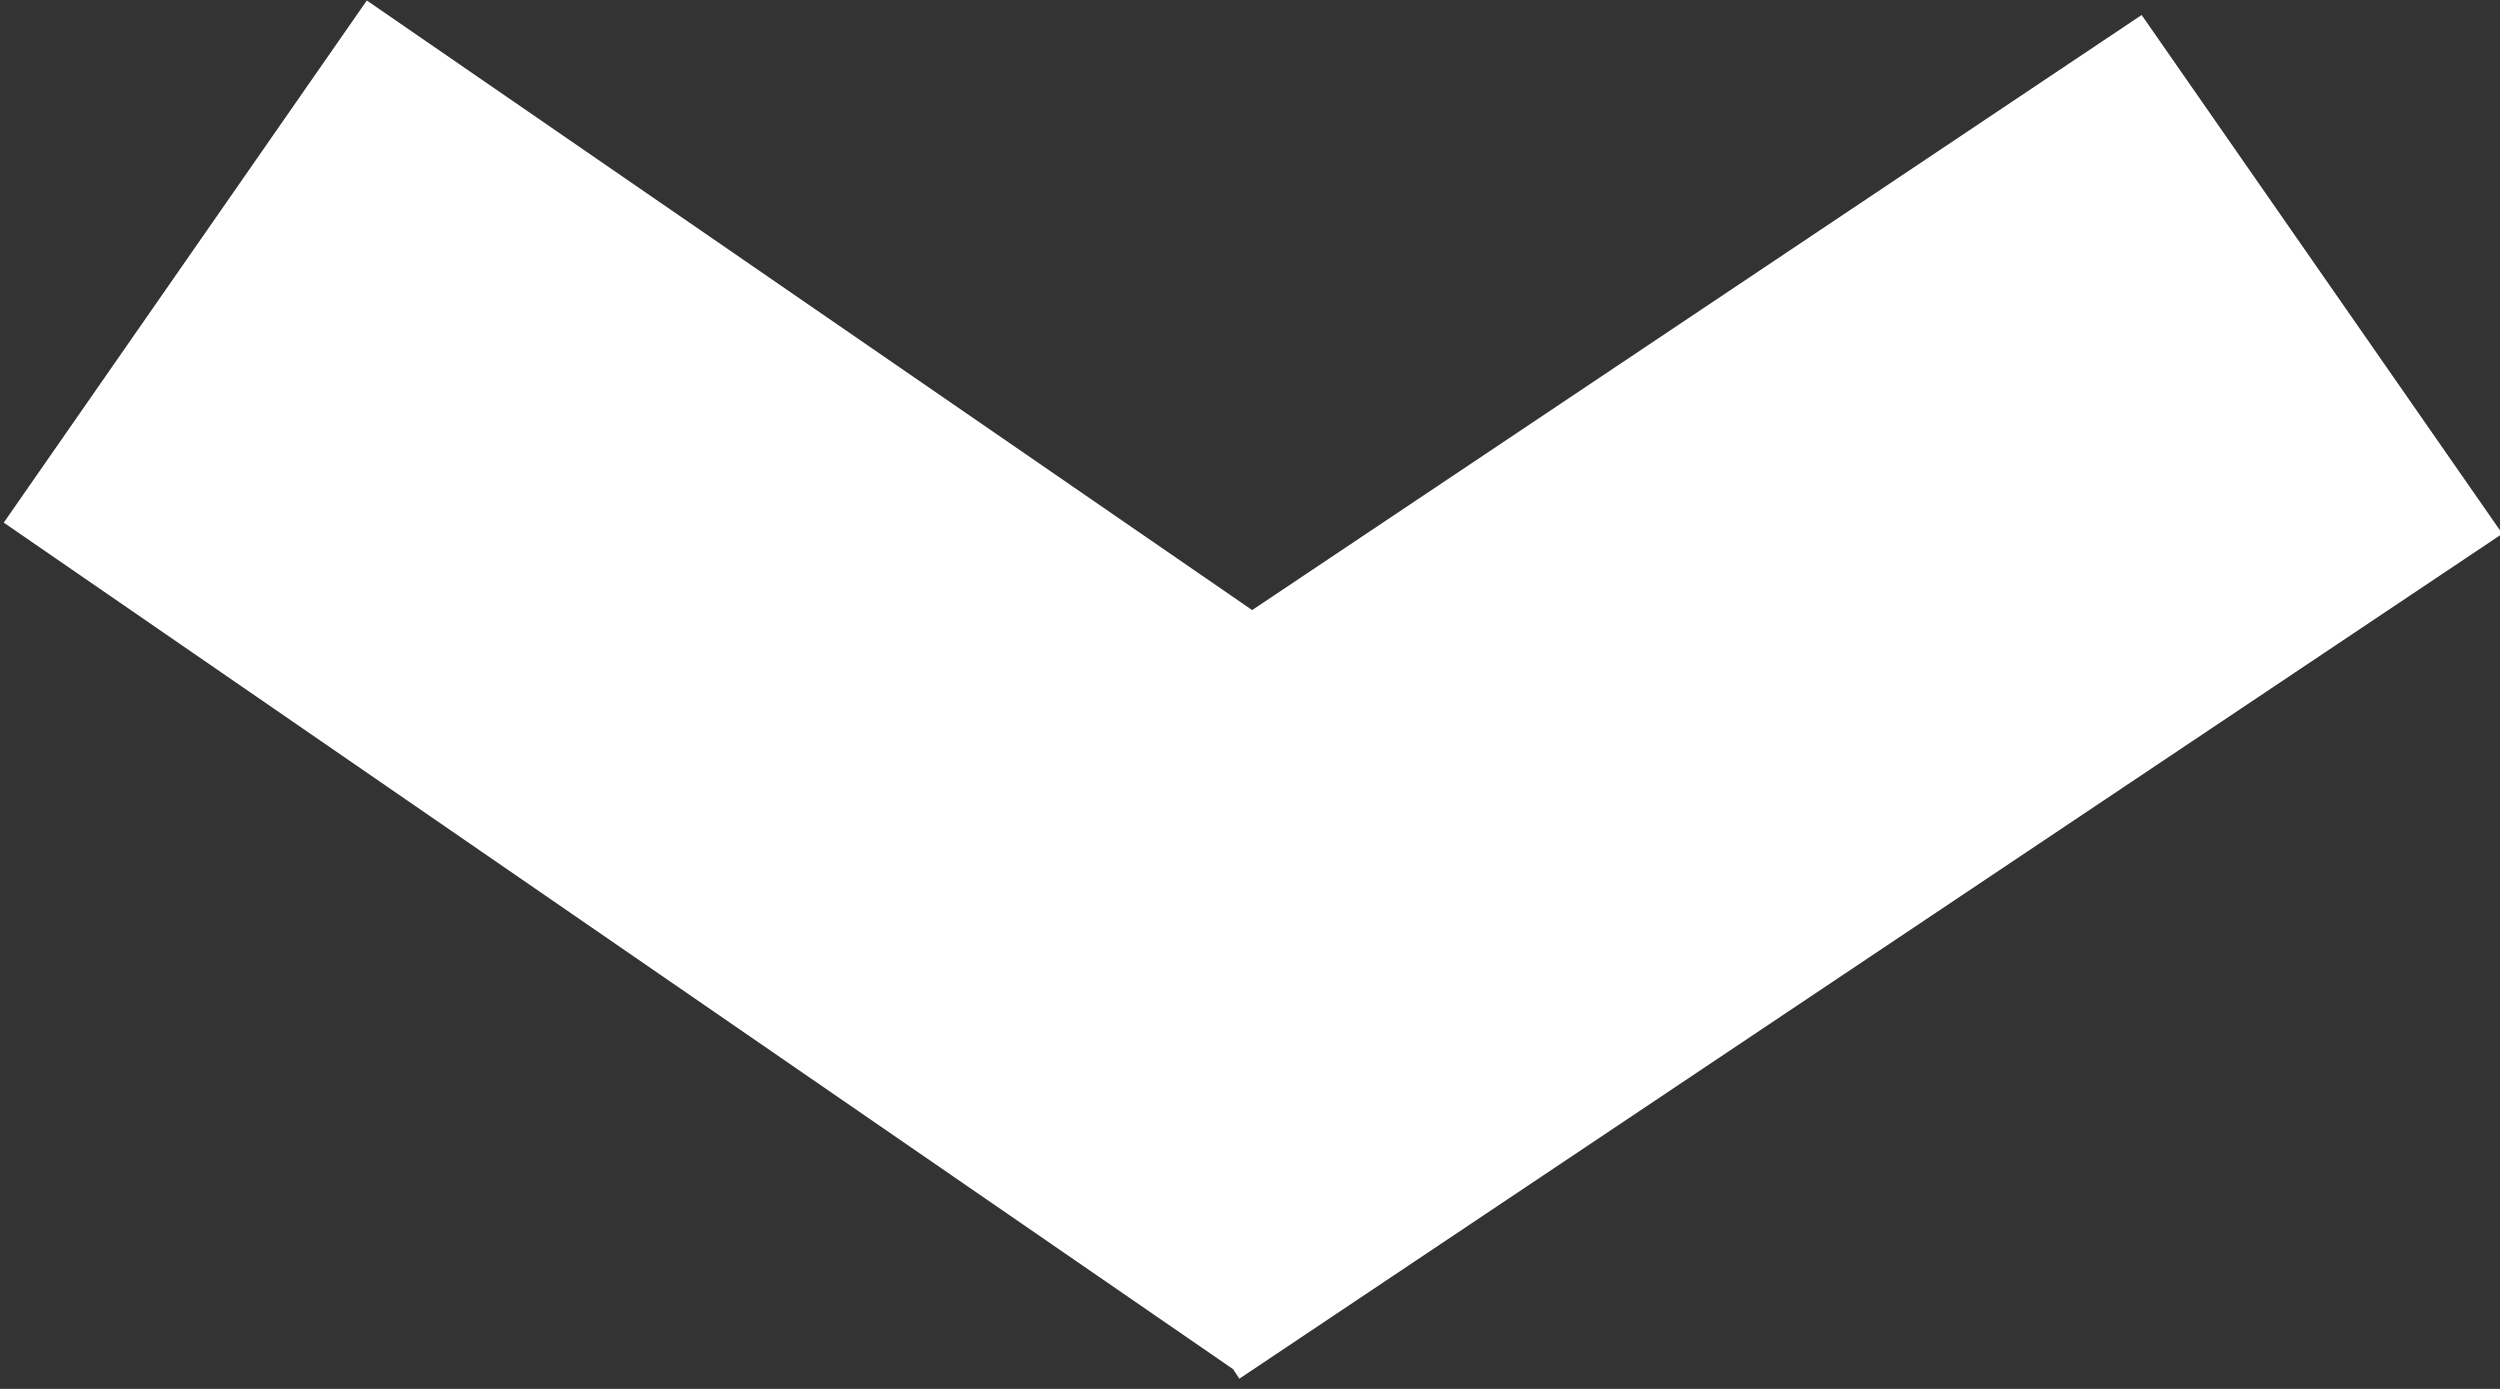<?xml version="1.0" standalone="no"?>
<!DOCTYPE svg PUBLIC "-//W3C//DTD SVG 1.1//EN" "http://www.w3.org/Graphics/SVG/1.1/DTD/svg11.dtd">
<svg width="100%" height="100%" viewBox="0 0 144 80" version="1.1" xmlns="http://www.w3.org/2000/svg" xmlns:xlink="http://www.w3.org/1999/xlink" xml:space="preserve" style="fill-rule:evenodd;clip-rule:evenodd;stroke-linejoin:round;stroke-miterlimit:1.414;">
    <rect x="0" y="0" width="144" height="80" fill="#333333" stroke="none"/>
    <g transform="matrix(1,0,0,1,-12.186,-13.25)">
        <g transform="matrix(-1.239,3.98569e-16,-3.98569e-16,-1.239,1125.45,164.832)">
            <path d="M898.343,98.046L881.465,122.319L840.307,93.98L798.955,121.645L782.186,97.529L840.698,58.384L840.715,58.367L840.723,58.367L840.902,58.25L841.194,58.692L898.343,98.046Z" style="fill:white;"/>
        </g>
    </g>
</svg>

